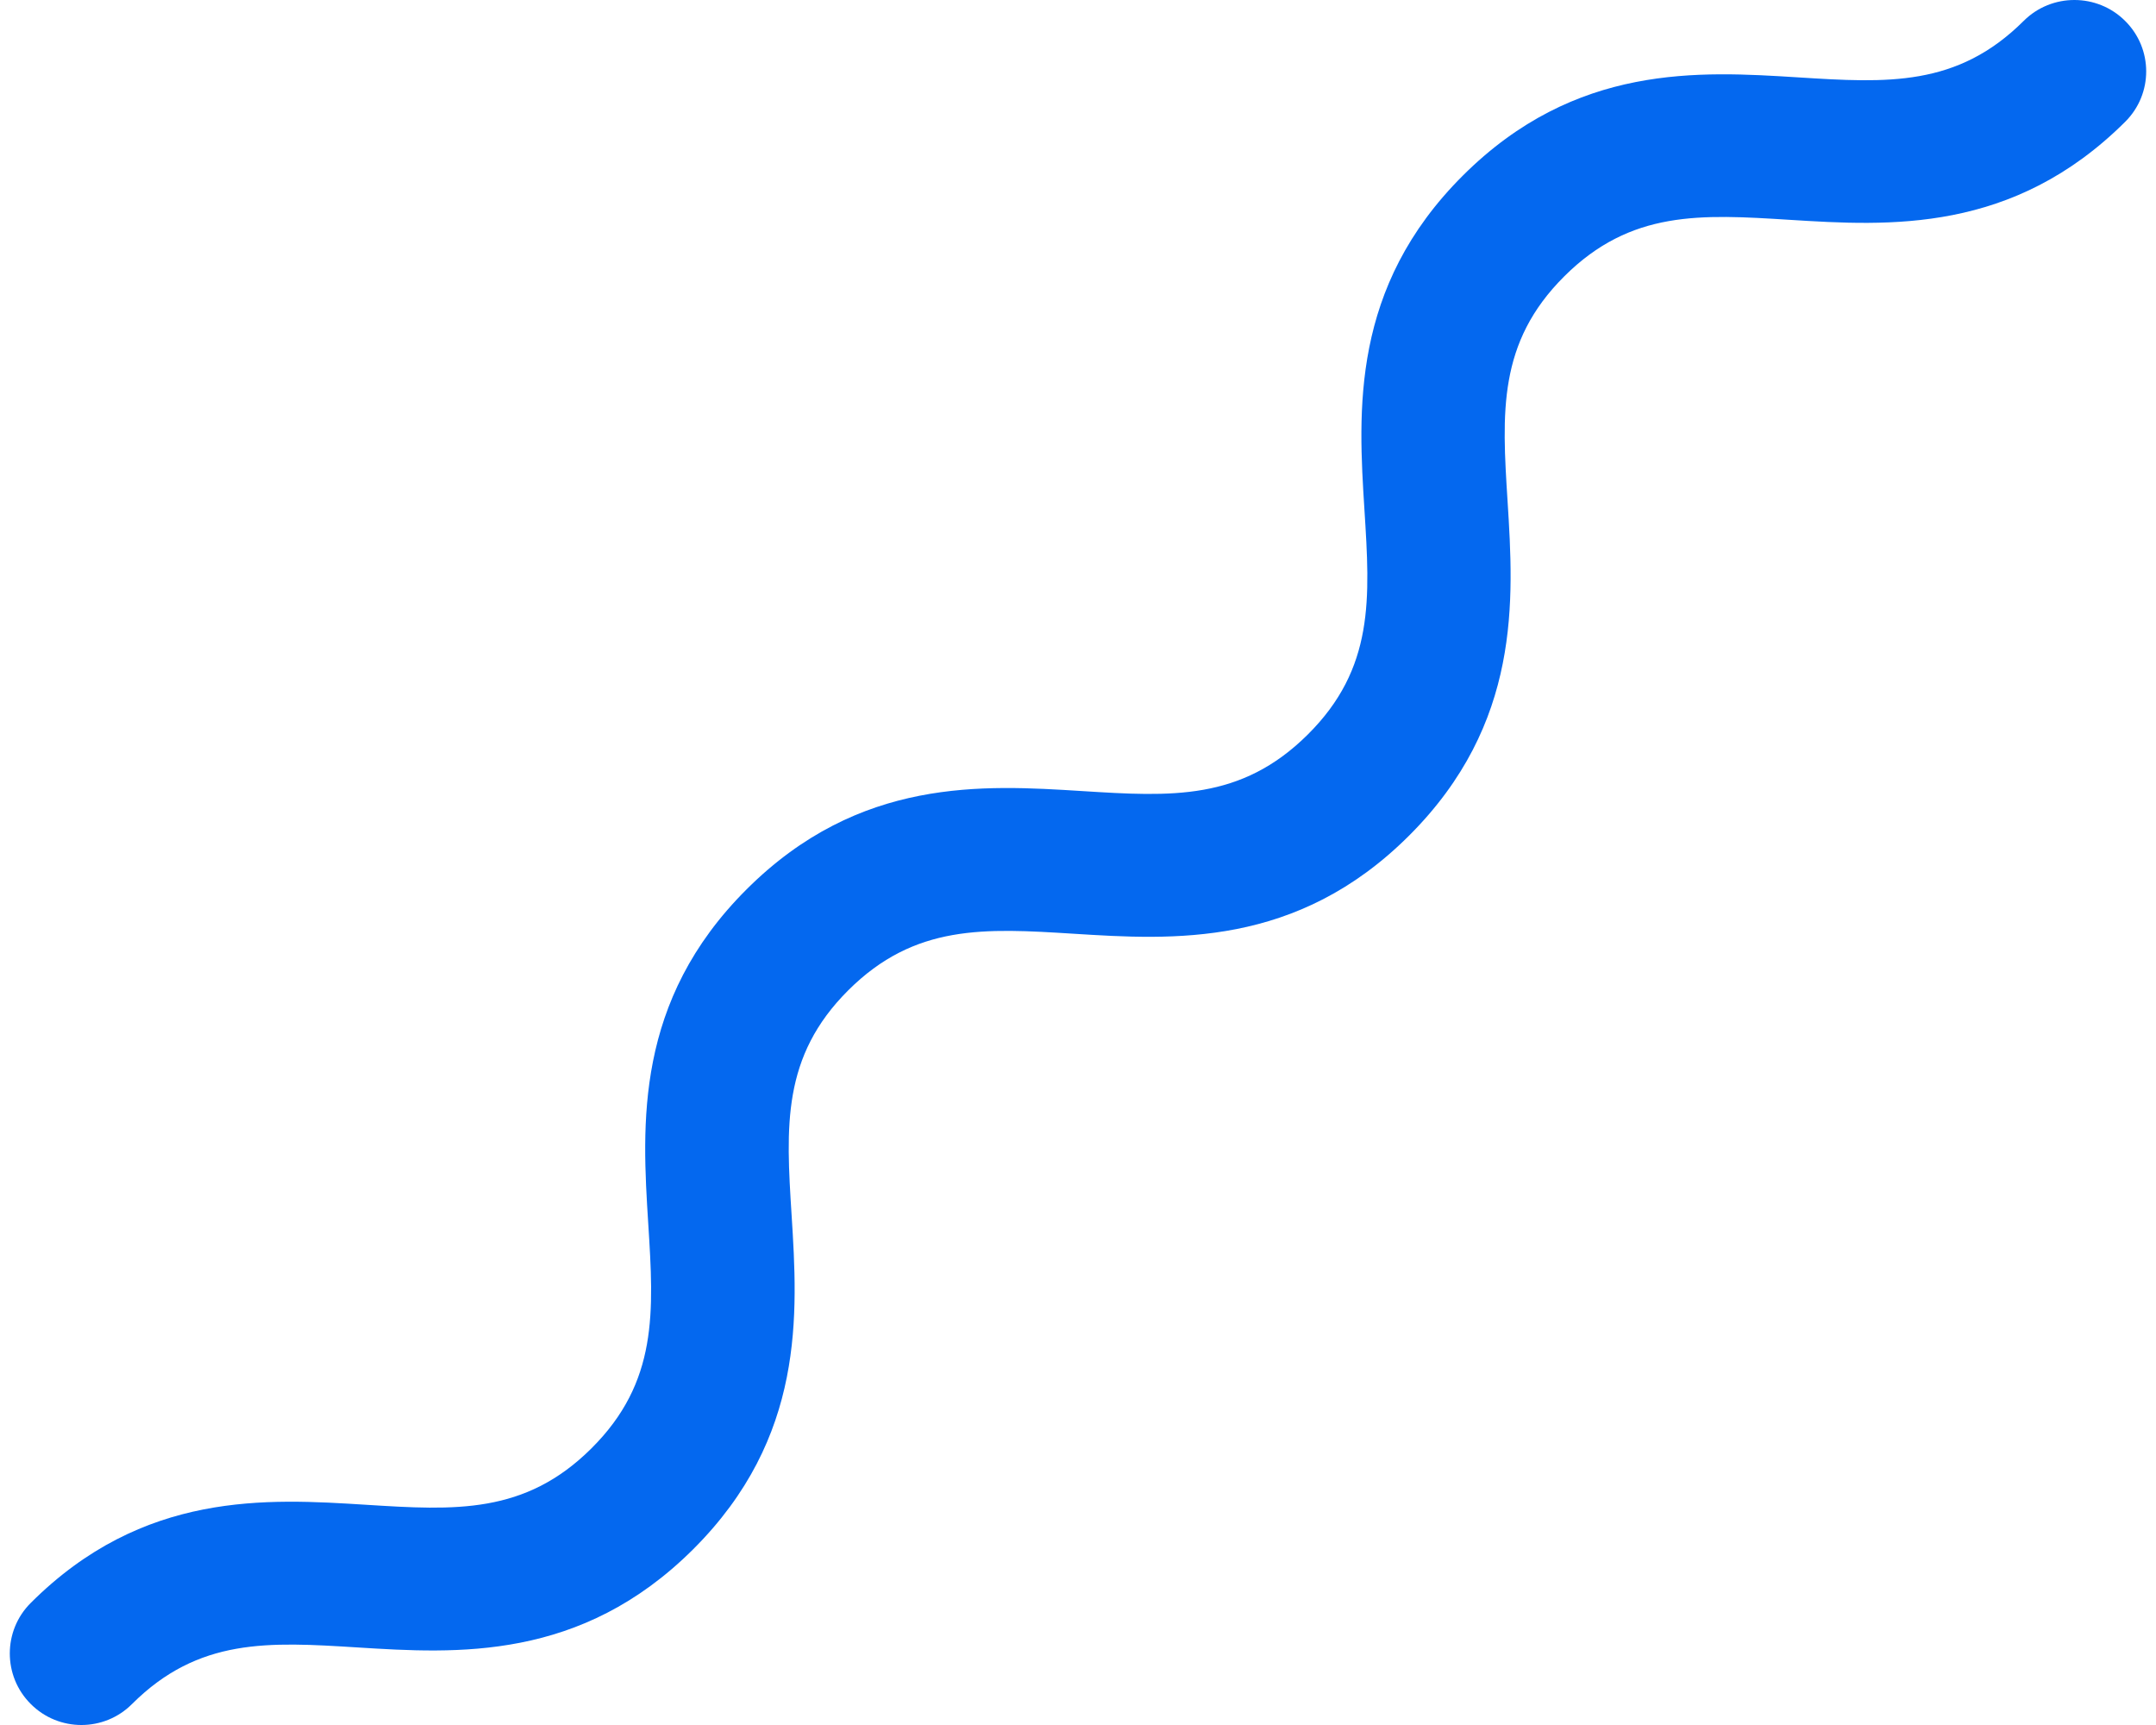 <svg width="110" height="88" viewBox="0 0 110 88" fill="none" xmlns="http://www.w3.org/2000/svg">
<path d="M108.434 6.207C102.704 11.918 96.382 11.532 91.302 11.214C86.78 10.93 83.204 10.714 79.809 14.098C76.415 17.481 76.631 21.046 76.916 25.553C77.235 30.616 77.622 36.906 71.893 42.628C66.163 48.35 59.842 47.952 54.773 47.634C50.251 47.351 46.674 47.135 43.28 50.518C39.886 53.901 40.102 57.466 40.387 61.973C40.706 67.037 41.093 73.326 35.364 79.037C29.634 84.747 23.312 84.361 18.232 84.043C13.71 83.76 10.133 83.544 6.739 86.927C5.315 88.358 2.992 88.358 1.568 86.927C0.144 85.508 0.144 83.192 1.568 81.773C7.297 76.051 13.619 76.448 18.688 76.766C23.21 77.05 26.786 77.266 30.181 73.882C33.575 70.499 33.359 66.934 33.074 62.427C32.755 57.364 32.368 51.074 38.097 45.364C43.838 39.642 50.148 40.039 55.228 40.357C59.751 40.641 63.316 40.857 66.722 37.473C70.127 34.09 69.9 30.525 69.615 26.018C69.296 20.966 68.909 14.665 74.638 8.955C80.379 3.233 86.689 3.63 91.758 3.948C96.28 4.232 99.856 4.448 103.251 1.064C104.675 -0.355 106.998 -0.355 108.422 1.064C109.857 2.483 109.857 4.788 108.434 6.207Z" fill="#0468EF"/>
</svg>
